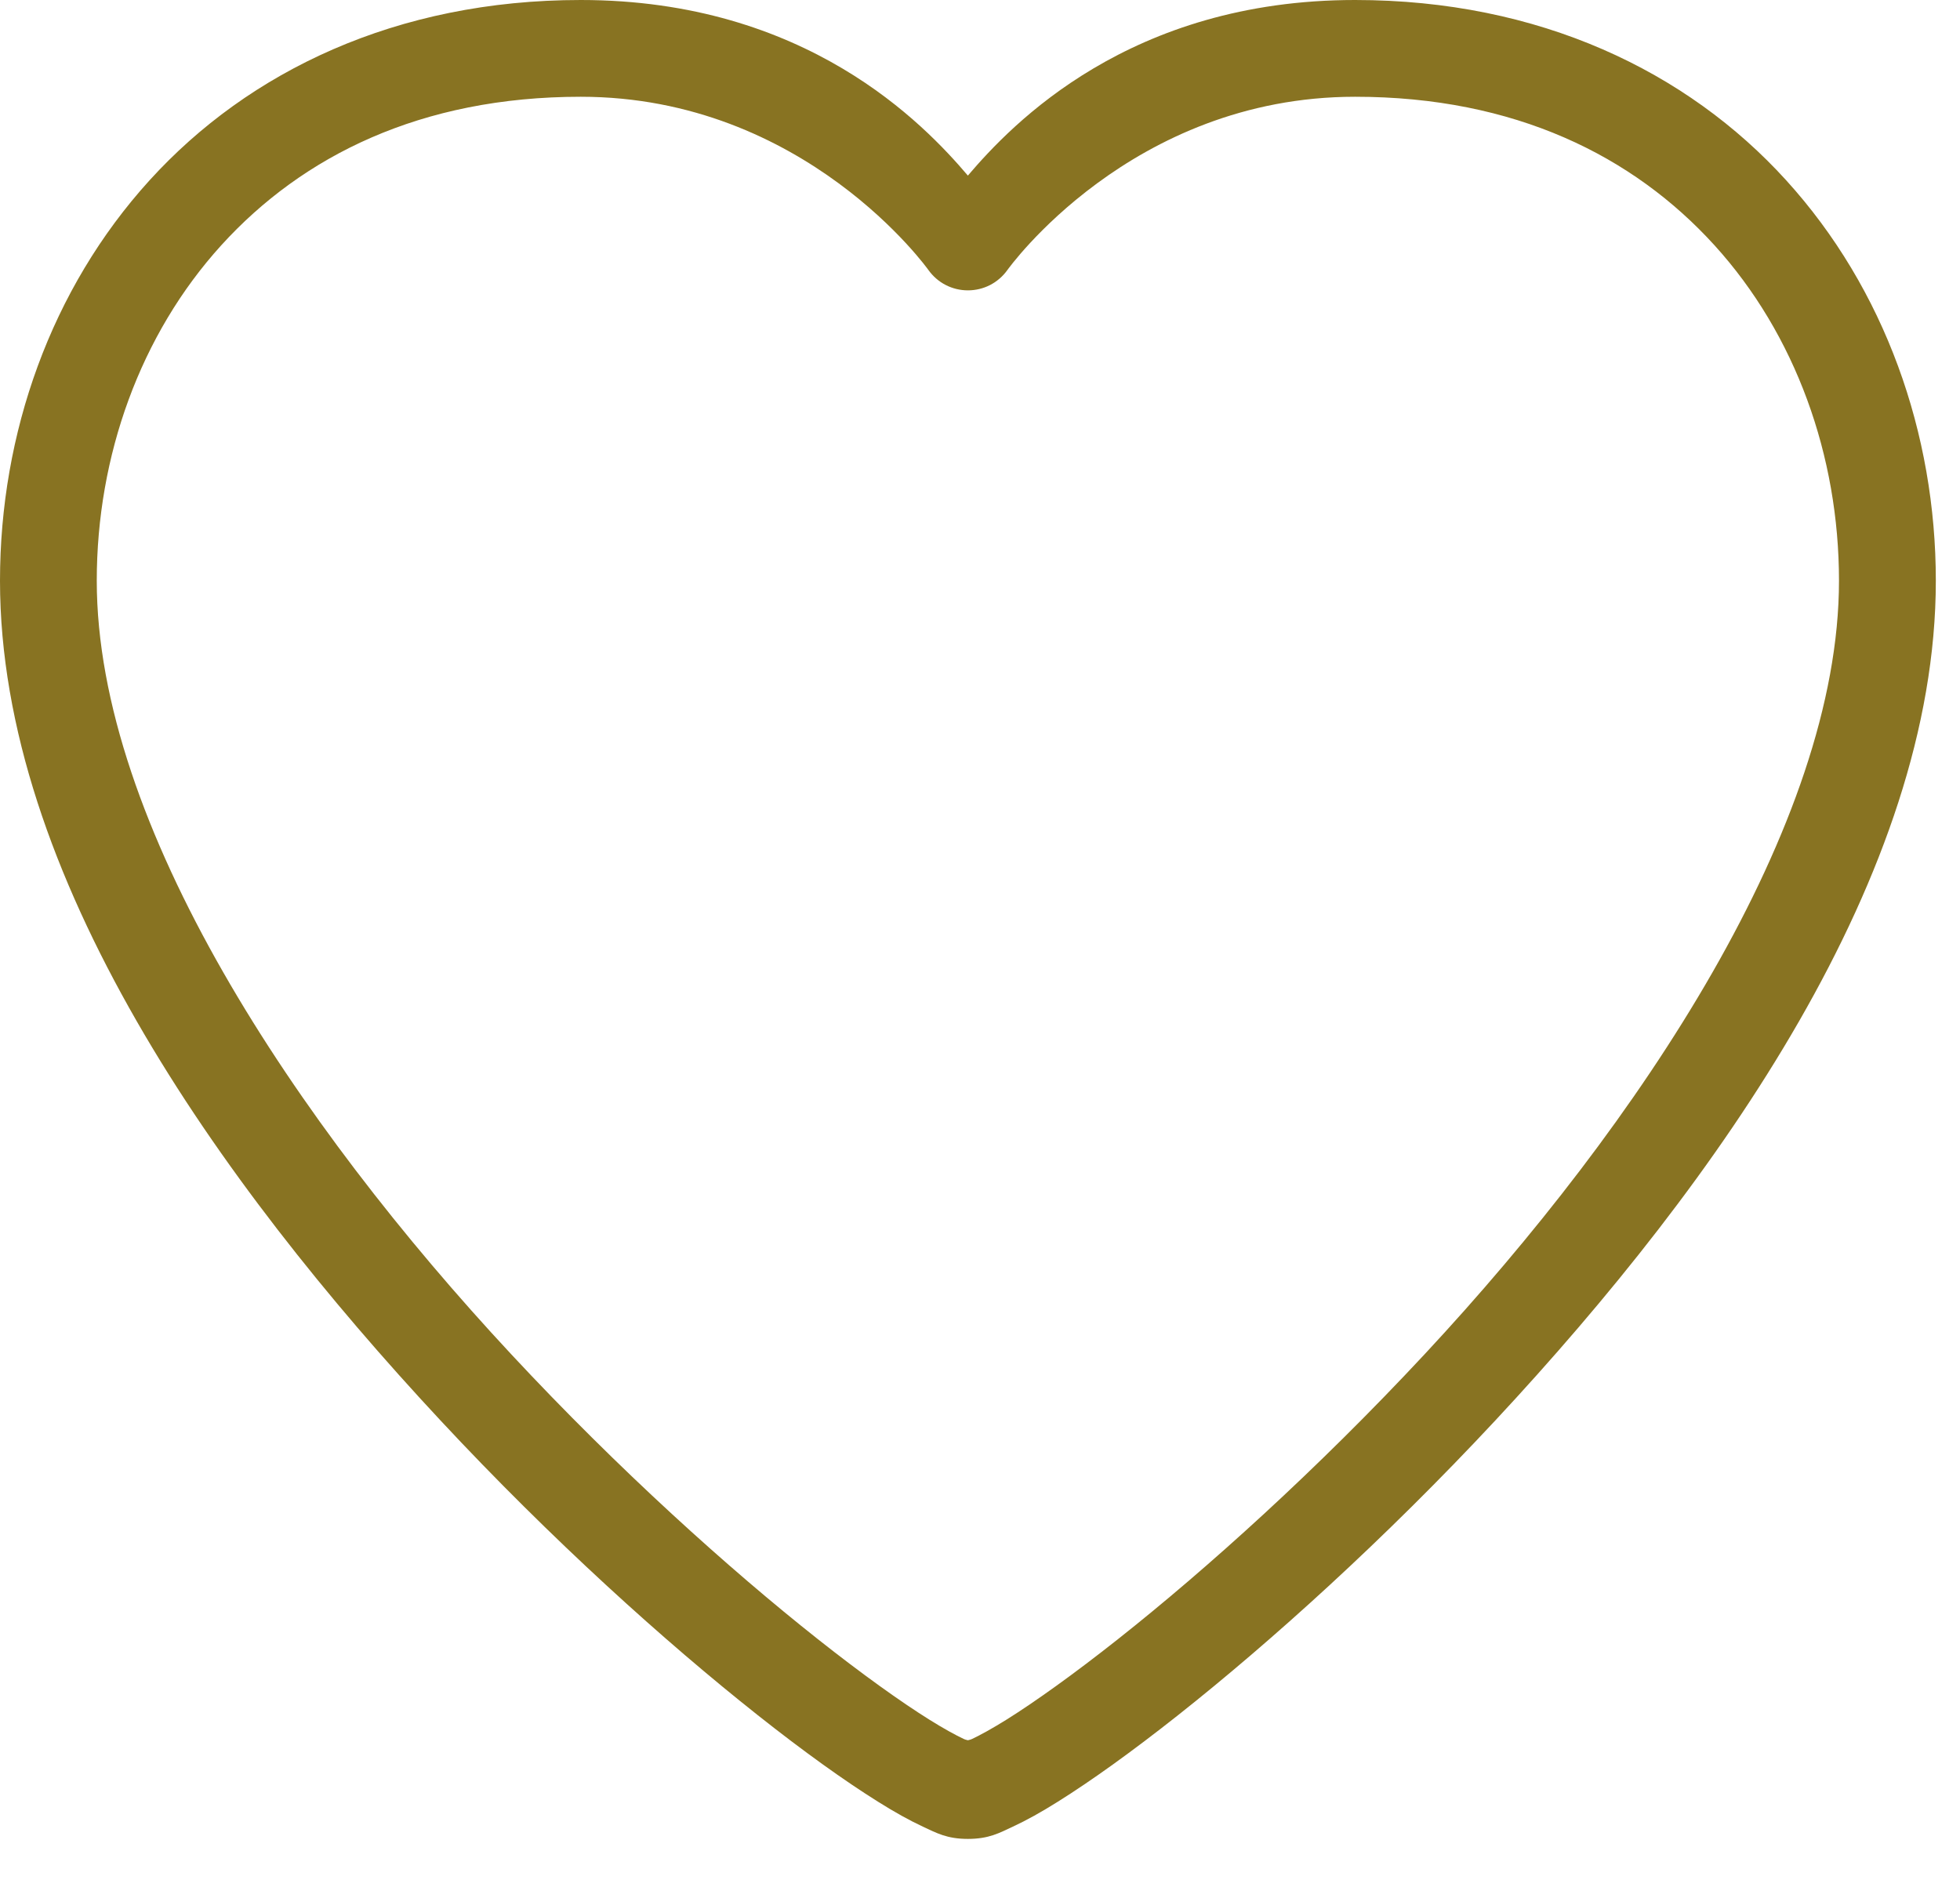 <svg width="27" height="26" viewBox="0 0 27 26" fill="none" xmlns="http://www.w3.org/2000/svg">
<path d="M8 0C5.462 0 3.426 0.982 2.062 2.482C0.699 3.981 0 5.974 0 8C0 12.049 2.996 16.27 6.065 19.565C7.599 21.212 9.166 22.621 10.438 23.628C11.073 24.131 11.635 24.533 12.094 24.82C12.323 24.964 12.526 25.077 12.713 25.164C12.901 25.251 13.043 25.333 13.333 25.333C13.624 25.333 13.766 25.251 13.953 25.164C14.141 25.077 14.344 24.964 14.573 24.82C15.032 24.533 15.593 24.131 16.229 23.628C17.501 22.621 19.067 21.212 20.602 19.565C23.67 16.27 26.667 12.049 26.667 8C26.667 5.974 25.967 3.981 24.604 2.482C23.241 0.982 21.204 0 18.667 0C15.562 0 13.939 1.708 13.333 2.419C12.728 1.708 11.105 0 8 0ZM8 1.333C11.092 1.333 12.789 3.719 12.789 3.719C12.851 3.806 12.932 3.877 13.027 3.926C13.122 3.975 13.227 4 13.333 4C13.44 4 13.545 3.975 13.64 3.926C13.734 3.877 13.816 3.806 13.878 3.719C13.878 3.719 15.574 1.333 18.667 1.333C20.868 1.333 22.498 2.147 23.617 3.378C24.736 4.609 25.333 6.282 25.333 8C25.333 11.36 22.592 15.47 19.625 18.656C18.141 20.249 16.616 21.62 15.401 22.581C14.794 23.061 14.261 23.442 13.865 23.69C13.666 23.814 13.502 23.904 13.391 23.956C13.365 23.968 13.354 23.968 13.333 23.974C13.313 23.968 13.302 23.968 13.276 23.956C13.165 23.904 13 23.814 12.802 23.69C12.405 23.442 11.873 23.061 11.266 22.581C10.051 21.62 8.525 20.249 7.042 18.656C4.074 15.47 1.333 11.36 1.333 8C1.333 6.282 1.931 4.609 3.049 3.378C4.168 2.147 5.799 1.333 8 1.333Z" fill="#887322"/>
</svg>
